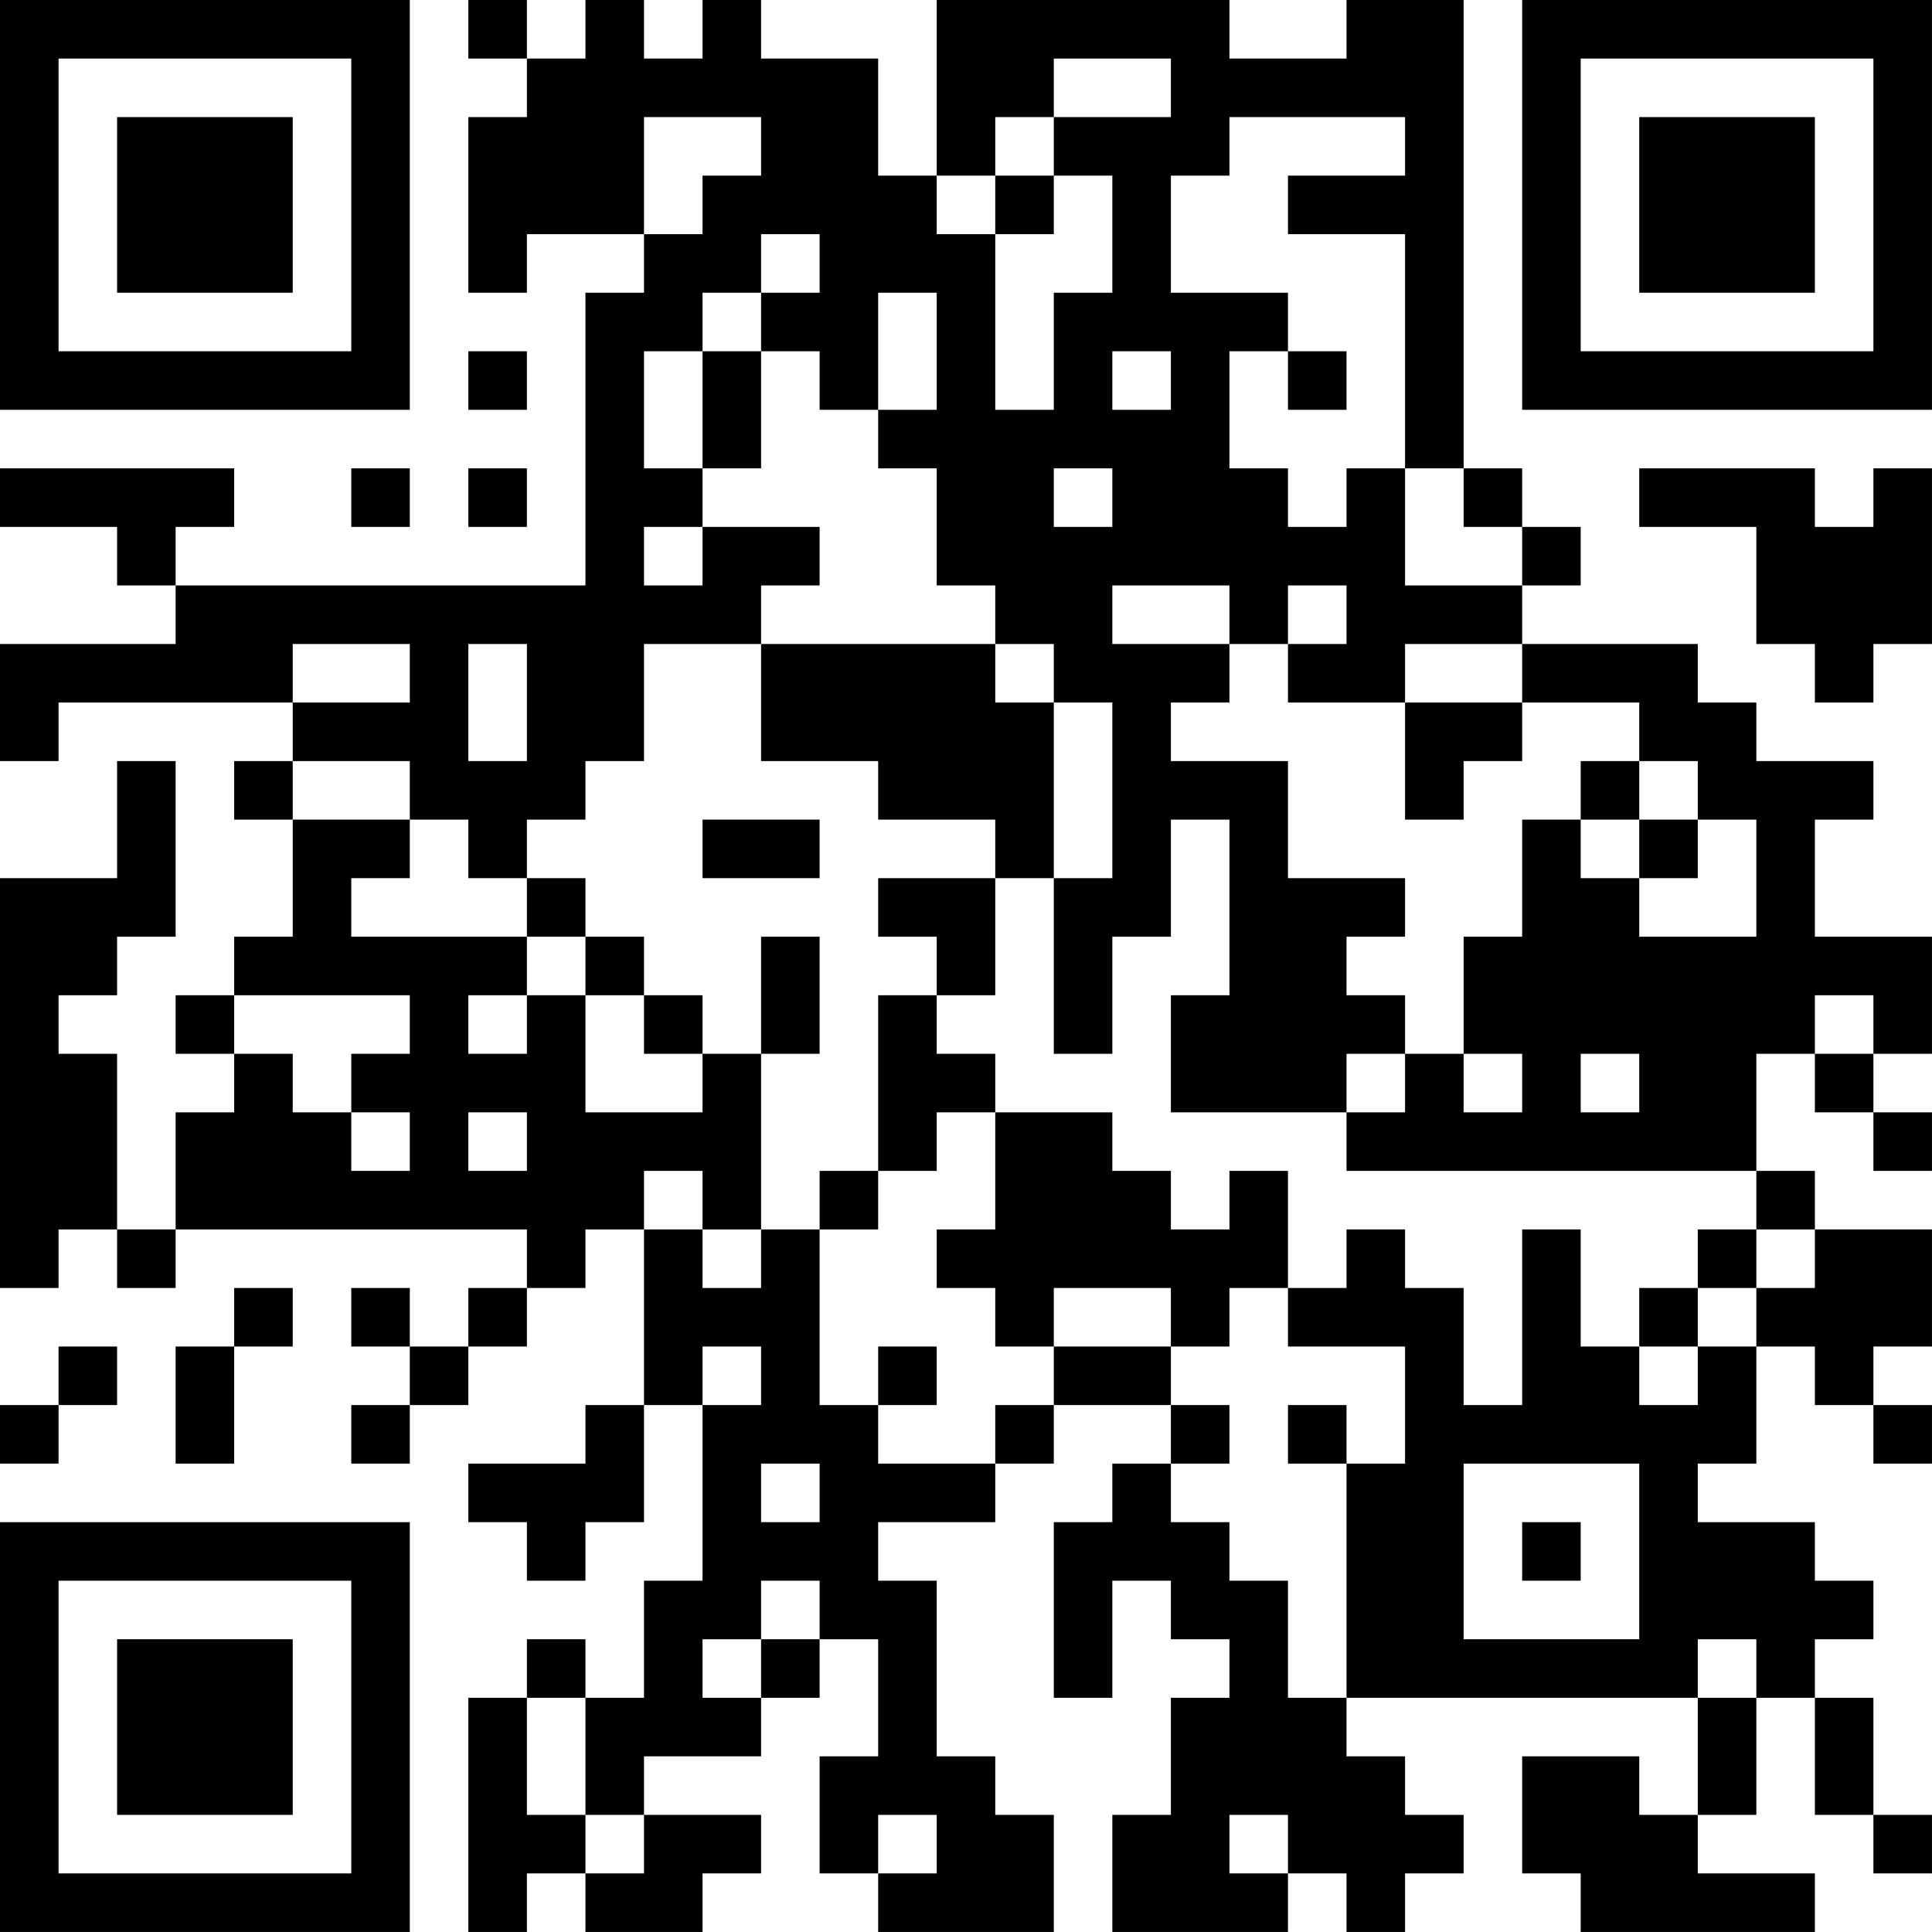 <?xml version="1.0" encoding="UTF-8"?>
<svg xmlns="http://www.w3.org/2000/svg" version="1.1" width="400" height="400" viewBox="0 0 400 400"><rect x="0" y="0" width="400" height="400" fill="#ffffff"/><g transform="scale(12.121)"><g transform="translate(0,0)"><path fill-rule="evenodd" d="M8 0L8 1L9 1L9 2L8 2L8 5L9 5L9 4L11 4L11 5L10 5L10 10L3 10L3 9L4 9L4 8L0 8L0 9L2 9L2 10L3 10L3 11L0 11L0 13L1 13L1 12L5 12L5 13L4 13L4 14L5 14L5 16L4 16L4 17L3 17L3 18L4 18L4 19L3 19L3 21L2 21L2 18L1 18L1 17L2 17L2 16L3 16L3 13L2 13L2 15L0 15L0 22L1 22L1 21L2 21L2 22L3 22L3 21L9 21L9 22L8 22L8 23L7 23L7 22L6 22L6 23L7 23L7 24L6 24L6 25L7 25L7 24L8 24L8 23L9 23L9 22L10 22L10 21L11 21L11 24L10 24L10 25L8 25L8 26L9 26L9 27L10 27L10 26L11 26L11 24L12 24L12 27L11 27L11 29L10 29L10 28L9 28L9 29L8 29L8 33L9 33L9 32L10 32L10 33L12 33L12 32L13 32L13 31L11 31L11 30L13 30L13 29L14 29L14 28L15 28L15 30L14 30L14 32L15 32L15 33L18 33L18 31L17 31L17 30L16 30L16 27L15 27L15 26L17 26L17 25L18 25L18 24L20 24L20 25L19 25L19 26L18 26L18 29L19 29L19 27L20 27L20 28L21 28L21 29L20 29L20 31L19 31L19 33L22 33L22 32L23 32L23 33L24 33L24 32L25 32L25 31L24 31L24 30L23 30L23 29L29 29L29 31L28 31L28 30L26 30L26 32L27 32L27 33L31 33L31 32L29 32L29 31L30 31L30 29L31 29L31 31L32 31L32 32L33 32L33 31L32 31L32 29L31 29L31 28L32 28L32 27L31 27L31 26L29 26L29 25L30 25L30 23L31 23L31 24L32 24L32 25L33 25L33 24L32 24L32 23L33 23L33 21L31 21L31 20L30 20L30 18L31 18L31 19L32 19L32 20L33 20L33 19L32 19L32 18L33 18L33 16L31 16L31 14L32 14L32 13L30 13L30 12L29 12L29 11L26 11L26 10L27 10L27 9L26 9L26 8L25 8L25 0L23 0L23 1L21 1L21 0L16 0L16 3L15 3L15 1L13 1L13 0L12 0L12 1L11 1L11 0L10 0L10 1L9 1L9 0ZM18 1L18 2L17 2L17 3L16 3L16 4L17 4L17 7L18 7L18 5L19 5L19 3L18 3L18 2L20 2L20 1ZM11 2L11 4L12 4L12 3L13 3L13 2ZM21 2L21 3L20 3L20 5L22 5L22 6L21 6L21 8L22 8L22 9L23 9L23 8L24 8L24 10L26 10L26 9L25 9L25 8L24 8L24 4L22 4L22 3L24 3L24 2ZM17 3L17 4L18 4L18 3ZM13 4L13 5L12 5L12 6L11 6L11 8L12 8L12 9L11 9L11 10L12 10L12 9L14 9L14 10L13 10L13 11L11 11L11 13L10 13L10 14L9 14L9 15L8 15L8 14L7 14L7 13L5 13L5 14L7 14L7 15L6 15L6 16L9 16L9 17L8 17L8 18L9 18L9 17L10 17L10 19L12 19L12 18L13 18L13 21L12 21L12 20L11 20L11 21L12 21L12 22L13 22L13 21L14 21L14 24L15 24L15 25L17 25L17 24L18 24L18 23L20 23L20 24L21 24L21 25L20 25L20 26L21 26L21 27L22 27L22 29L23 29L23 25L24 25L24 23L22 23L22 22L23 22L23 21L24 21L24 22L25 22L25 24L26 24L26 21L27 21L27 23L28 23L28 24L29 24L29 23L30 23L30 22L31 22L31 21L30 21L30 20L23 20L23 19L24 19L24 18L25 18L25 19L26 19L26 18L25 18L25 16L26 16L26 14L27 14L27 15L28 15L28 16L30 16L30 14L29 14L29 13L28 13L28 12L26 12L26 11L24 11L24 12L22 12L22 11L23 11L23 10L22 10L22 11L21 11L21 10L19 10L19 11L21 11L21 12L20 12L20 13L22 13L22 15L24 15L24 16L23 16L23 17L24 17L24 18L23 18L23 19L20 19L20 17L21 17L21 14L20 14L20 16L19 16L19 18L18 18L18 15L19 15L19 12L18 12L18 11L17 11L17 10L16 10L16 8L15 8L15 7L16 7L16 5L15 5L15 7L14 7L14 6L13 6L13 5L14 5L14 4ZM8 6L8 7L9 7L9 6ZM12 6L12 8L13 8L13 6ZM19 6L19 7L20 7L20 6ZM22 6L22 7L23 7L23 6ZM6 8L6 9L7 9L7 8ZM8 8L8 9L9 9L9 8ZM18 8L18 9L19 9L19 8ZM28 8L28 9L30 9L30 11L31 11L31 12L32 12L32 11L33 11L33 8L32 8L32 9L31 9L31 8ZM5 11L5 12L7 12L7 11ZM8 11L8 13L9 13L9 11ZM13 11L13 13L15 13L15 14L17 14L17 15L15 15L15 16L16 16L16 17L15 17L15 20L14 20L14 21L15 21L15 20L16 20L16 19L17 19L17 21L16 21L16 22L17 22L17 23L18 23L18 22L20 22L20 23L21 23L21 22L22 22L22 20L21 20L21 21L20 21L20 20L19 20L19 19L17 19L17 18L16 18L16 17L17 17L17 15L18 15L18 12L17 12L17 11ZM24 12L24 14L25 14L25 13L26 13L26 12ZM27 13L27 14L28 14L28 15L29 15L29 14L28 14L28 13ZM12 14L12 15L14 15L14 14ZM9 15L9 16L10 16L10 17L11 17L11 18L12 18L12 17L11 17L11 16L10 16L10 15ZM13 16L13 18L14 18L14 16ZM4 17L4 18L5 18L5 19L6 19L6 20L7 20L7 19L6 19L6 18L7 18L7 17ZM31 17L31 18L32 18L32 17ZM27 18L27 19L28 19L28 18ZM8 19L8 20L9 20L9 19ZM29 21L29 22L28 22L28 23L29 23L29 22L30 22L30 21ZM4 22L4 23L3 23L3 25L4 25L4 23L5 23L5 22ZM1 23L1 24L0 24L0 25L1 25L1 24L2 24L2 23ZM12 23L12 24L13 24L13 23ZM15 23L15 24L16 24L16 23ZM22 24L22 25L23 25L23 24ZM13 25L13 26L14 26L14 25ZM25 25L25 28L28 28L28 25ZM26 26L26 27L27 27L27 26ZM13 27L13 28L12 28L12 29L13 29L13 28L14 28L14 27ZM29 28L29 29L30 29L30 28ZM9 29L9 31L10 31L10 32L11 32L11 31L10 31L10 29ZM15 31L15 32L16 32L16 31ZM21 31L21 32L22 32L22 31ZM0 0L0 7L7 7L7 0ZM1 1L1 6L6 6L6 1ZM2 2L2 5L5 5L5 2ZM26 0L26 7L33 7L33 0ZM27 1L27 6L32 6L32 1ZM28 2L28 5L31 5L31 2ZM0 26L0 33L7 33L7 26ZM1 27L1 32L6 32L6 27ZM2 28L2 31L5 31L5 28Z" fill="#000000"/></g></g></svg>
